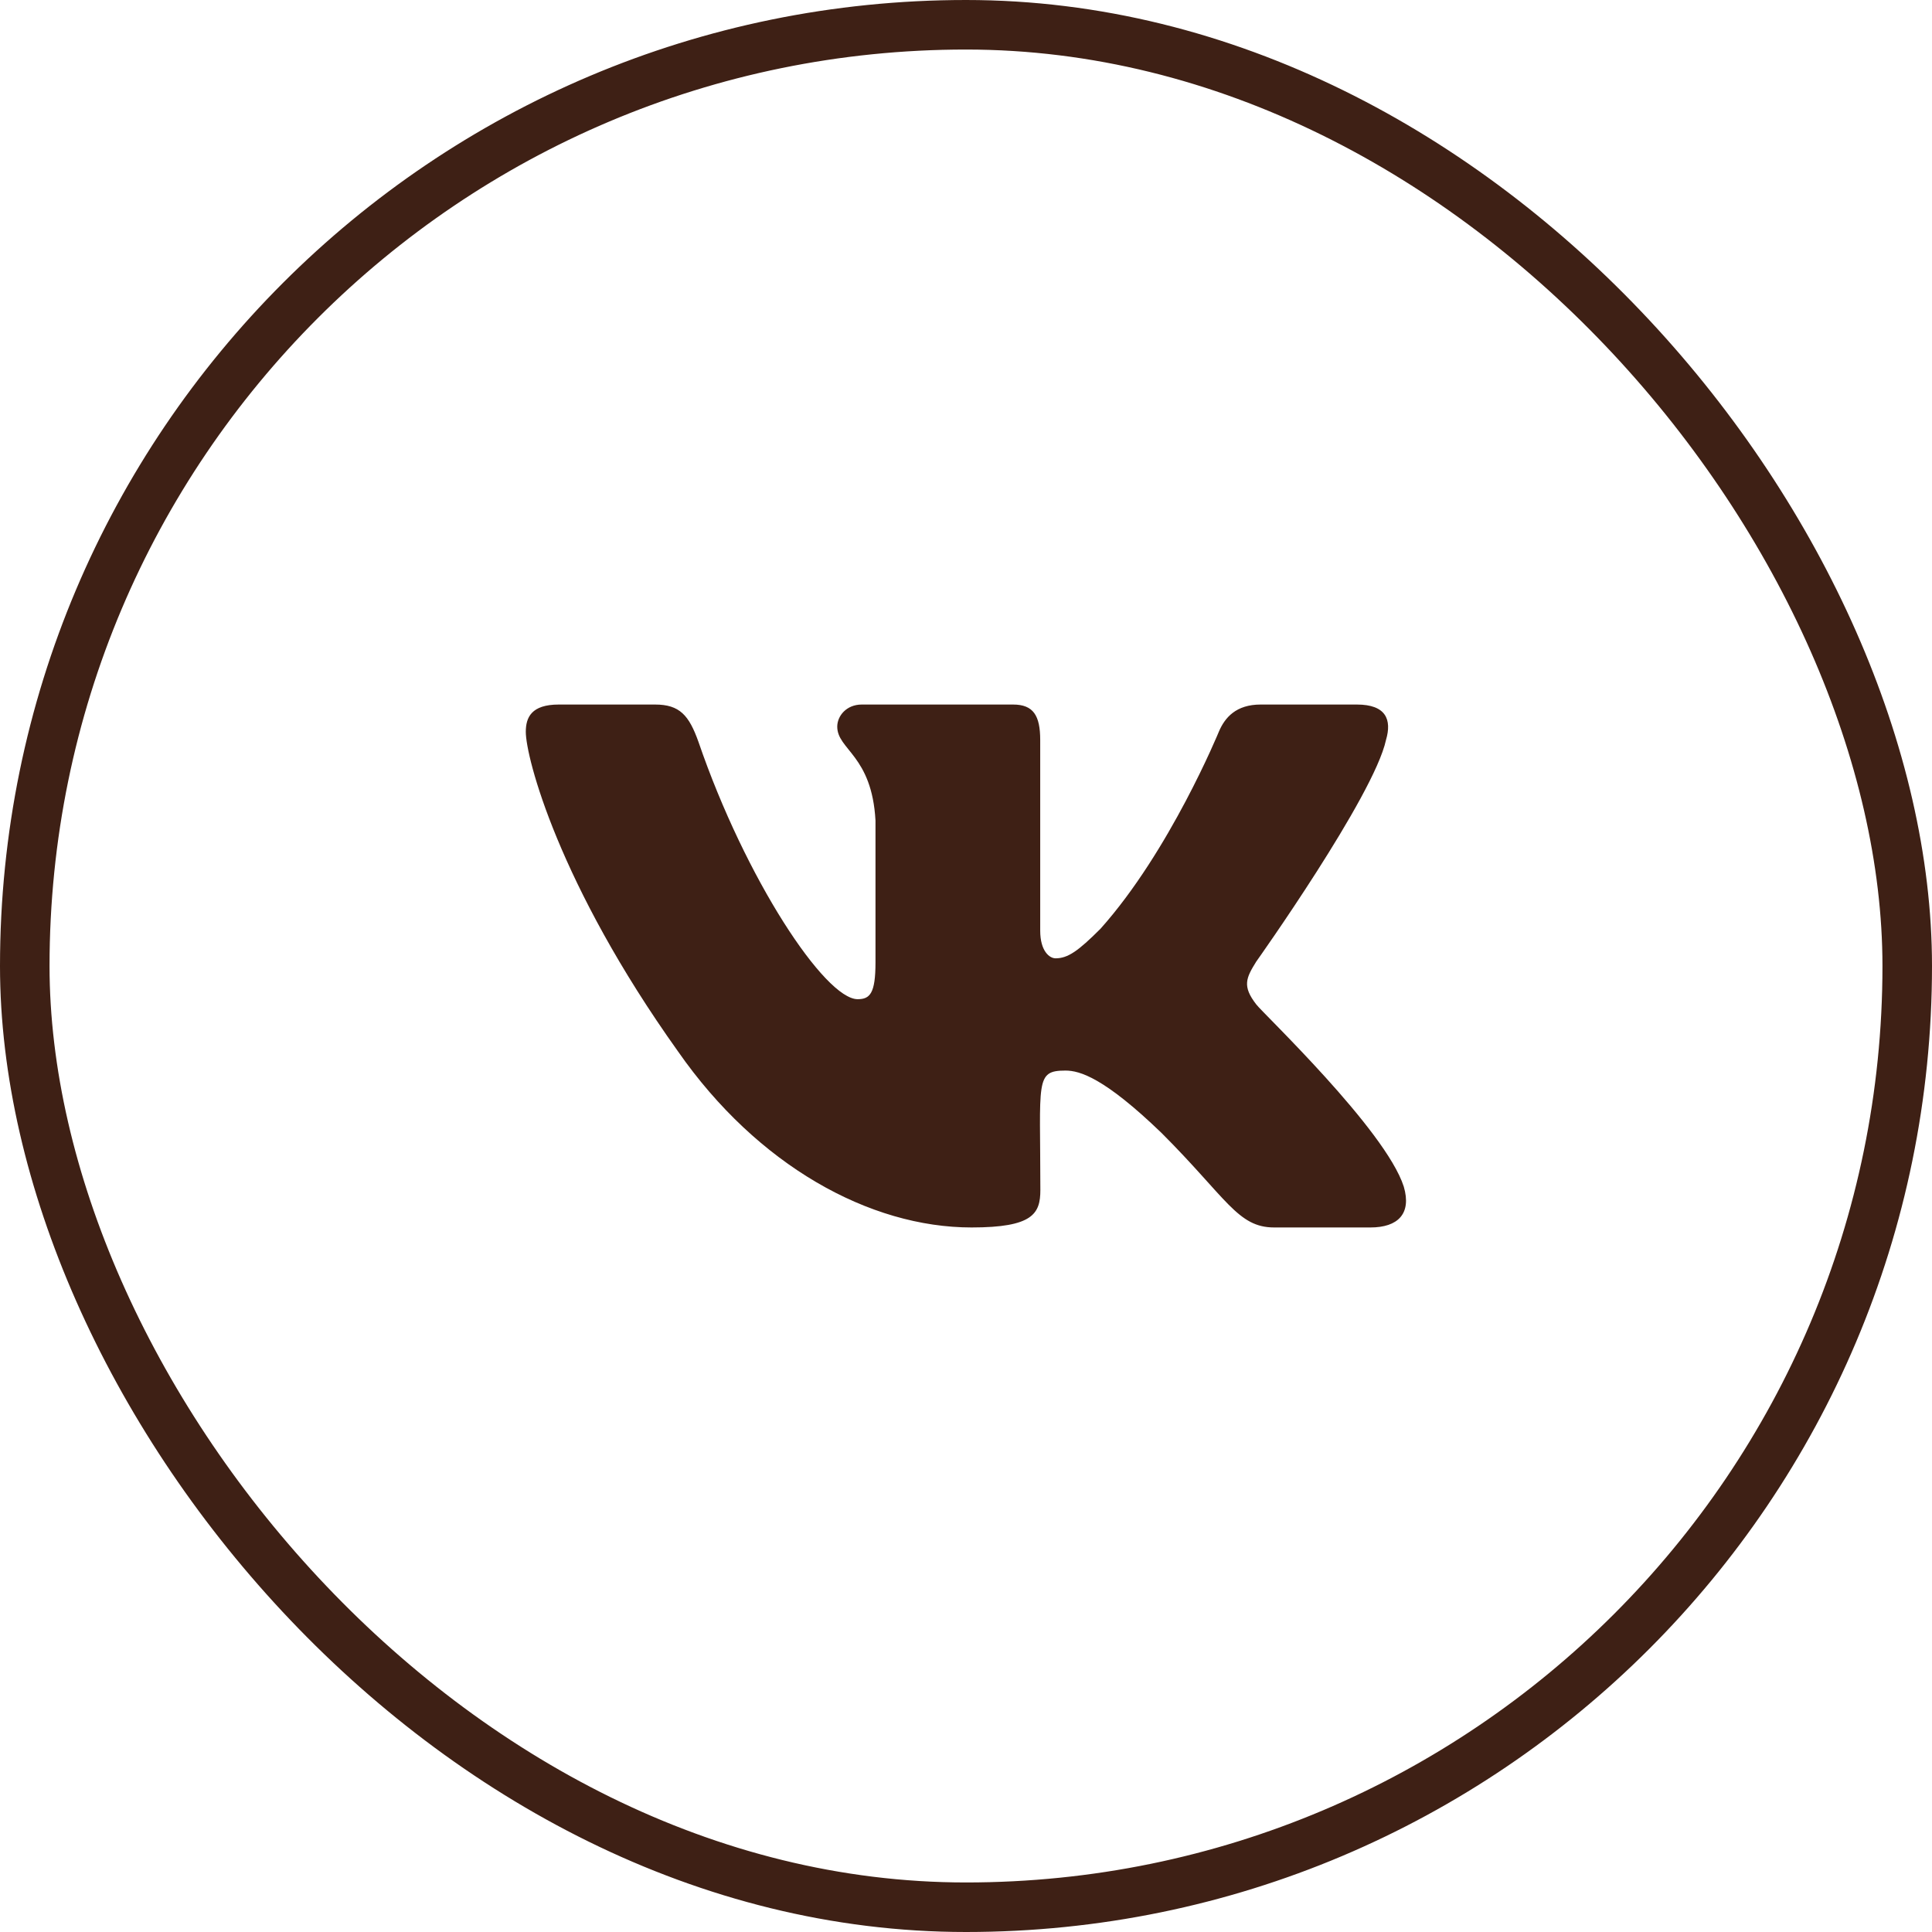 <?xml version="1.0" encoding="UTF-8"?> <svg xmlns="http://www.w3.org/2000/svg" width="39" height="39" viewBox="0 0 39 39" fill="none"><rect x="0.5" y="0.5" width="38" height="38" rx="19" stroke="#3E2015"></rect><path d="M27.978 14.938C28.1 14.526 27.978 14.222 27.39 14.222H25.448C24.953 14.222 24.725 14.483 24.603 14.773C24.603 14.773 23.614 17.184 22.215 18.748C21.763 19.2 21.555 19.345 21.308 19.345C21.186 19.345 20.998 19.2 20.998 18.787V14.938C20.998 14.443 20.859 14.222 20.45 14.222H17.396C17.086 14.222 16.901 14.453 16.901 14.668C16.901 15.136 17.6 15.245 17.673 16.564V19.427C17.673 20.054 17.561 20.17 17.313 20.17C16.654 20.17 15.05 17.748 14.1 14.977C13.909 14.44 13.721 14.222 13.223 14.222H11.28C10.726 14.222 10.614 14.483 10.614 14.773C10.614 15.288 11.274 17.844 13.685 21.222C15.291 23.528 17.554 24.778 19.612 24.778C20.849 24.778 21.001 24.501 21.001 24.022C21.001 21.819 20.889 21.611 21.509 21.611C21.796 21.611 22.291 21.756 23.445 22.868C24.765 24.187 24.983 24.778 25.721 24.778H27.664C28.218 24.778 28.499 24.501 28.337 23.953C27.968 22.802 25.471 20.433 25.359 20.275C25.072 19.906 25.154 19.741 25.359 19.411C25.362 19.408 27.734 16.069 27.978 14.938Z" fill="#3E2015"></path></svg> 